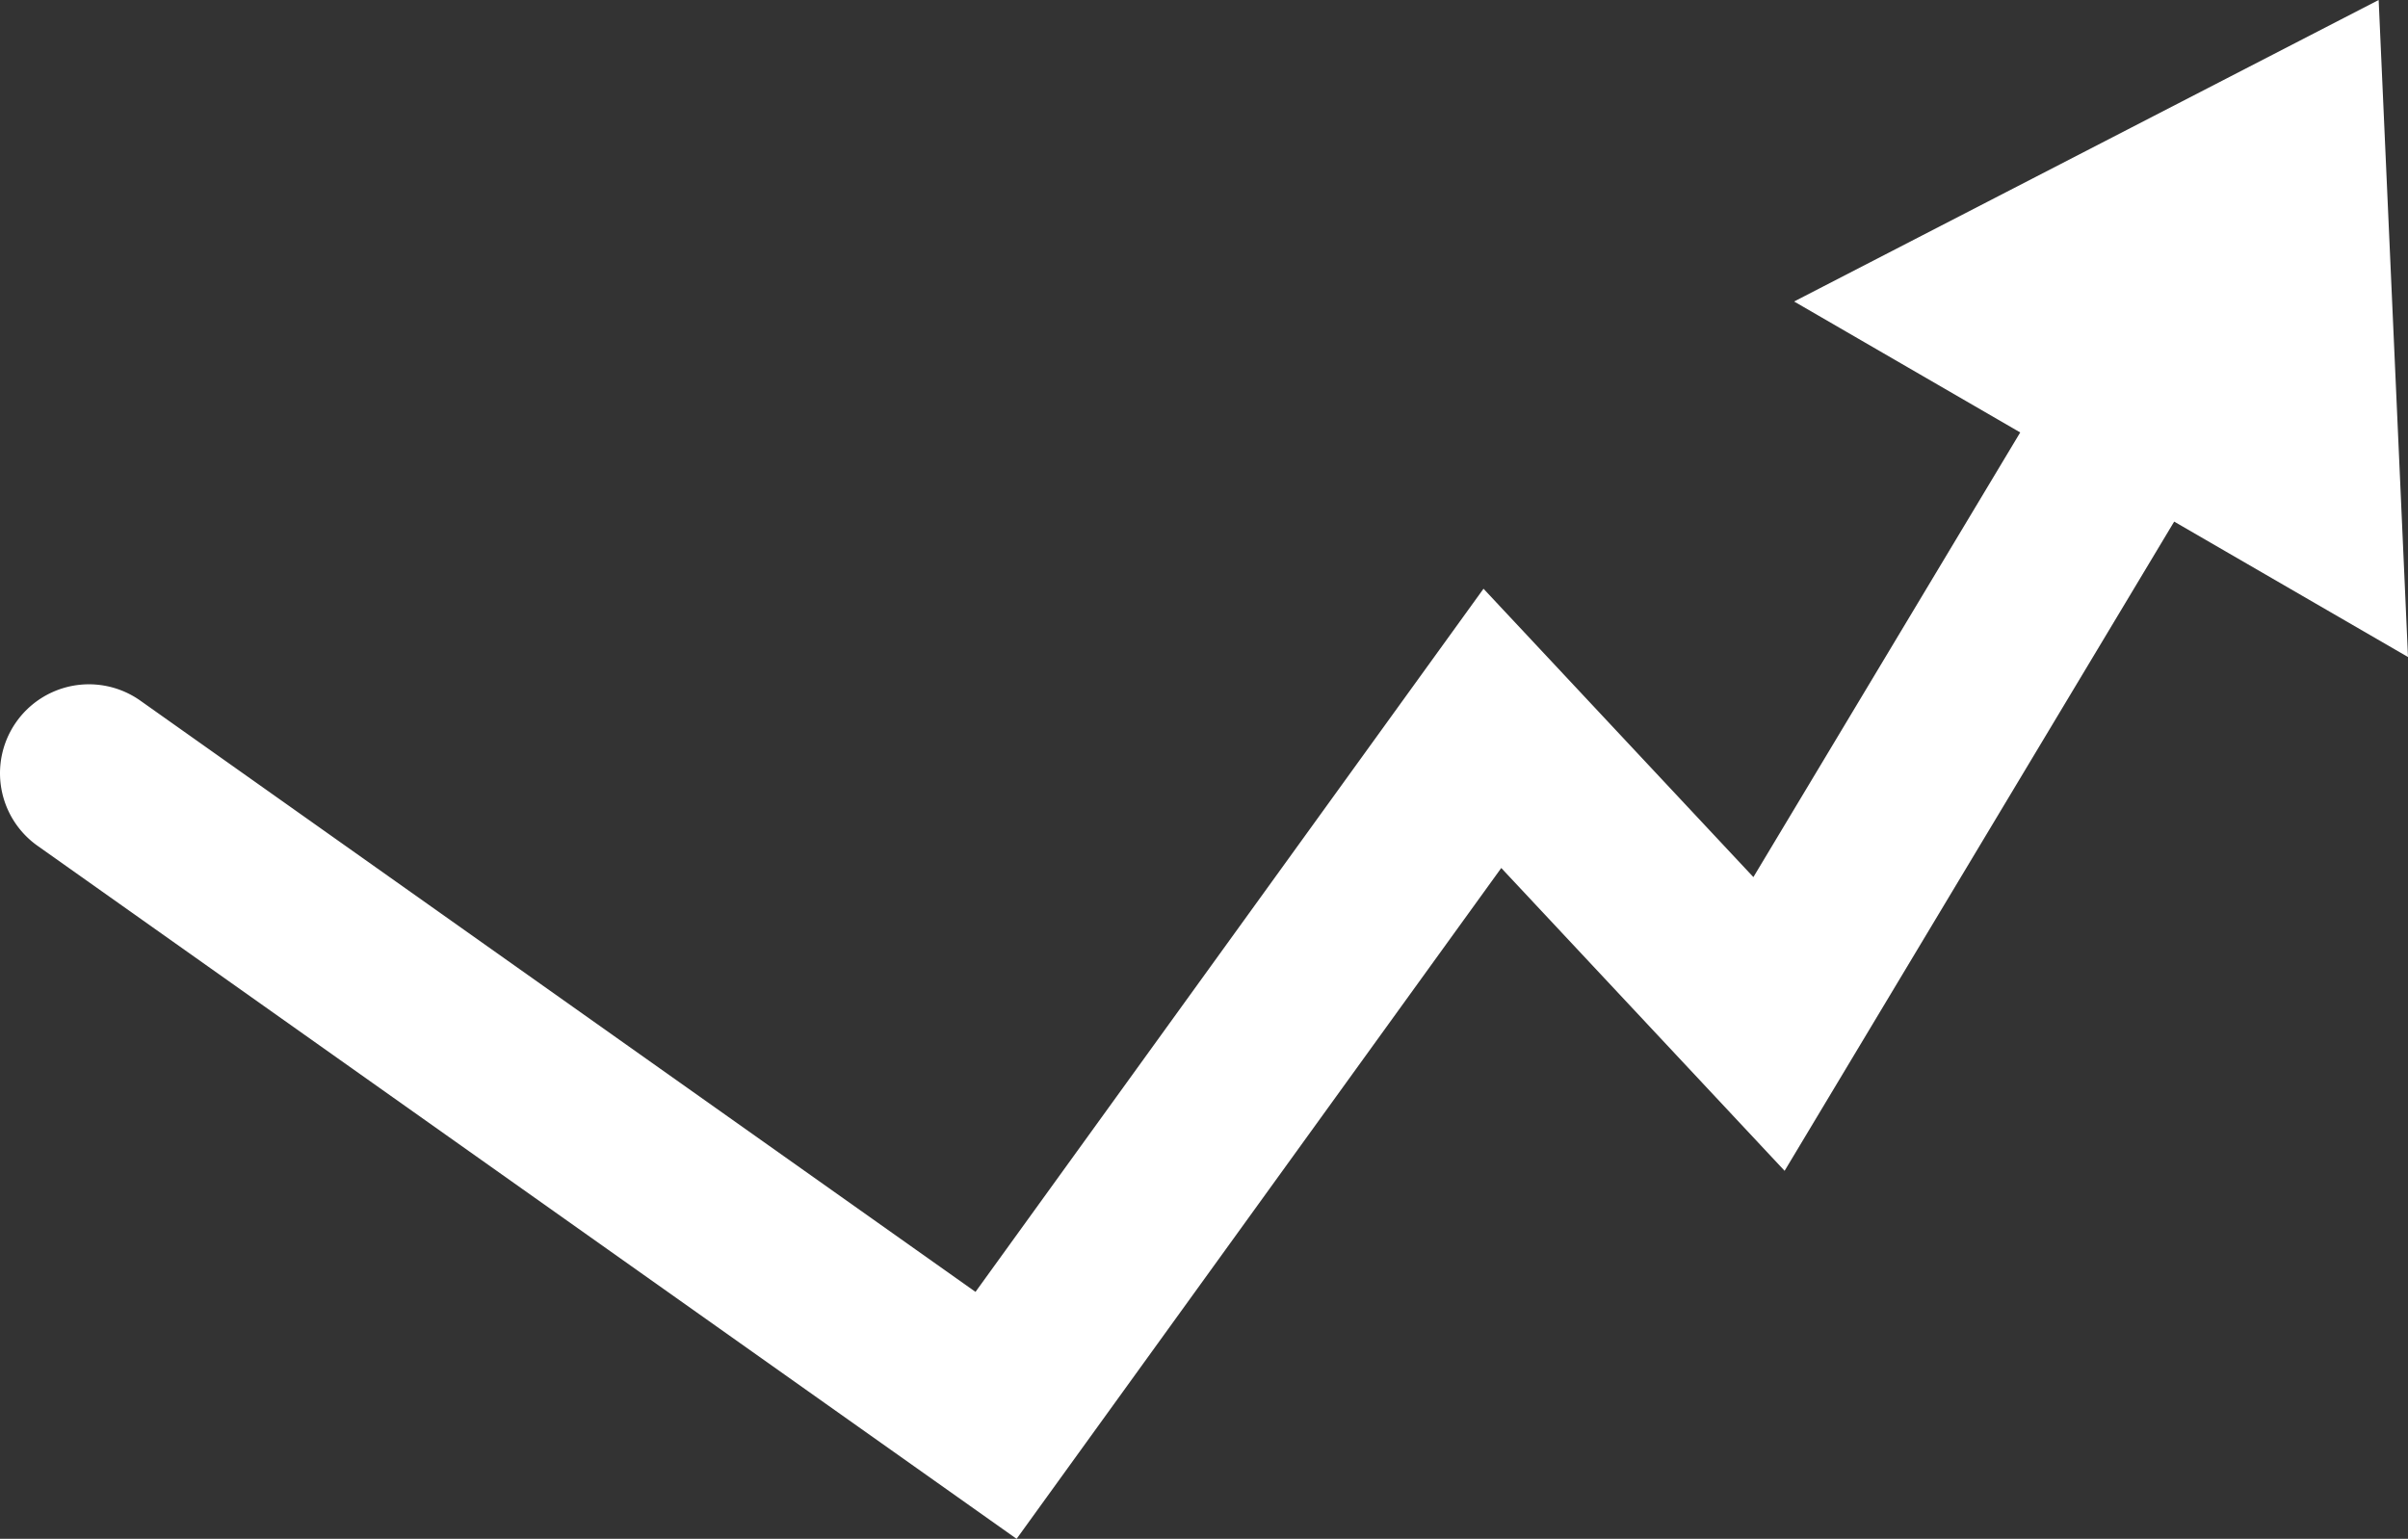 <svg xmlns="http://www.w3.org/2000/svg" width="132.054" height="84.4" viewBox="0 0 132.054 84.4">
  <rect x="0" y="0" width="132.054" height="84.4" fill="#333333" stroke="none"/>
  <path id="パス_15097" data-name="パス 15097" d="M1231.892,5473.564l-1.609-36.035-32.057,16.536,12.4,7.182-14.633,24.388-14.8-15.816-27.859,38.565-45.8-32.427a4.877,4.877,0,1,0-5.636,7.962l53.69,38.01,26.579-36.794,15.538,16.609,21.364-35.607Z" transform="translate(-1099.838 -5437.529)" fill="#fff"/>
</svg>
